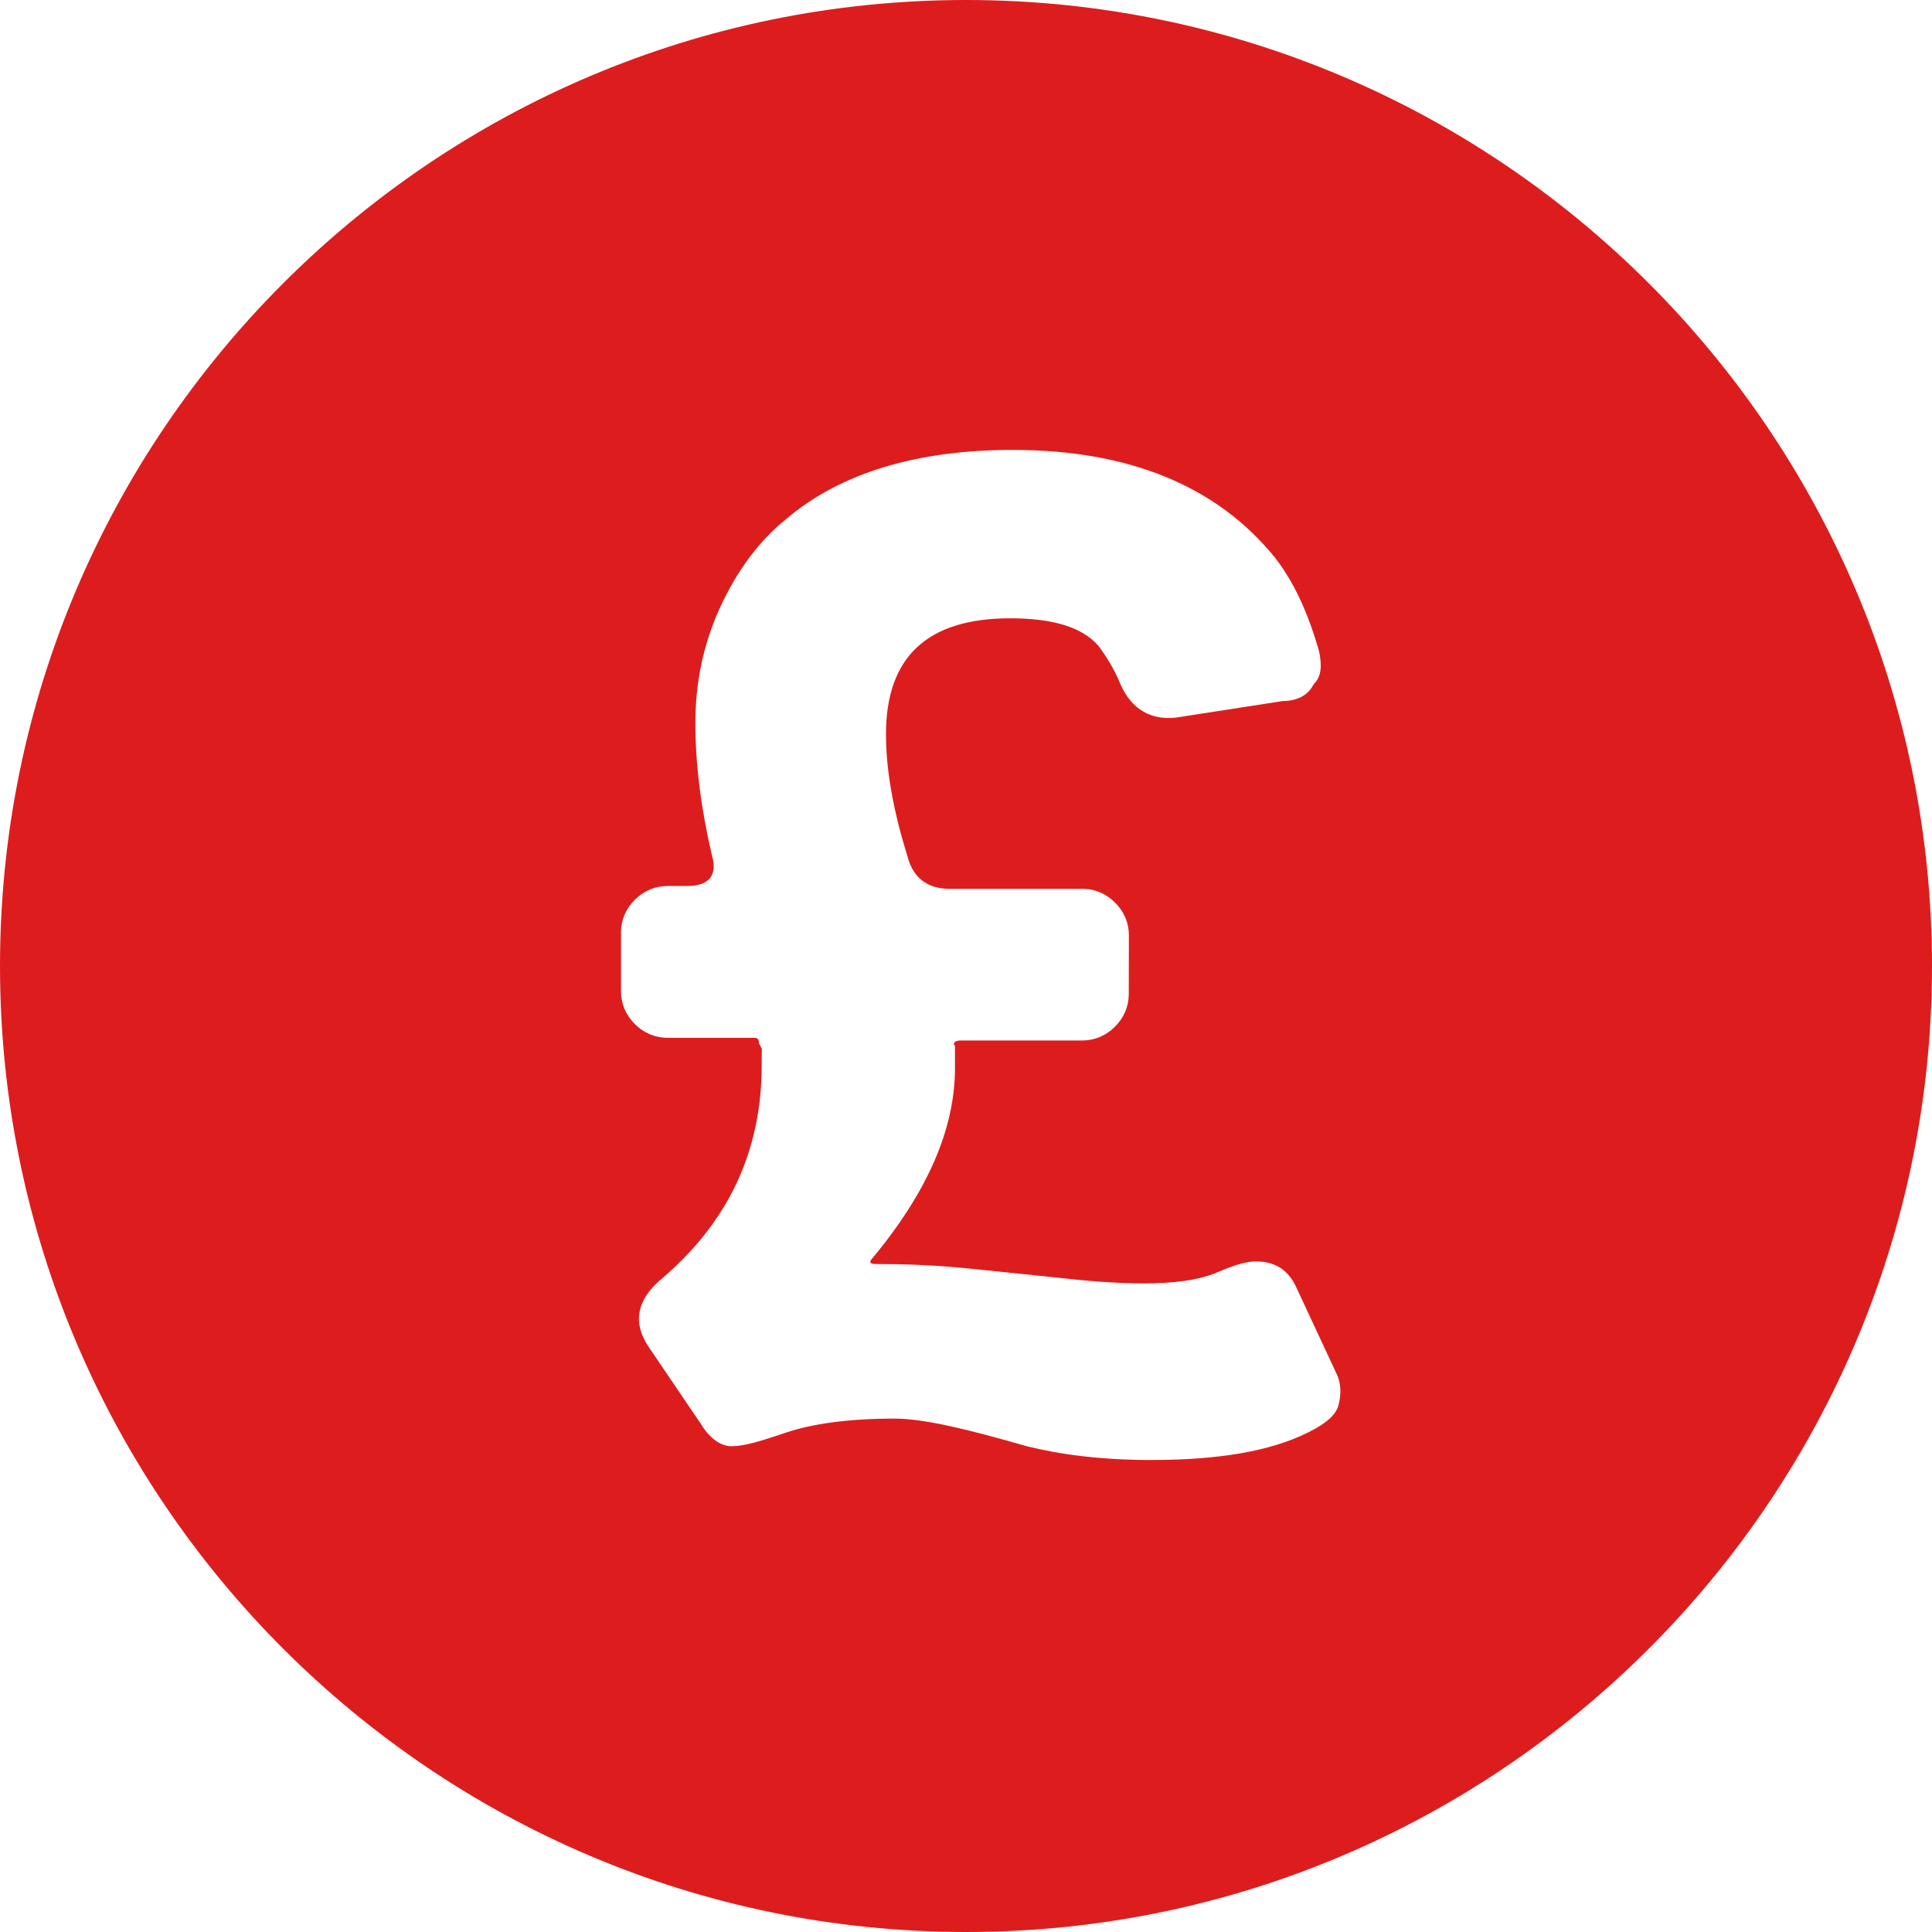 <svg viewBox="0 0 840 840" xmlns="http://www.w3.org/2000/svg" id="Layer_2"><defs><style>.cls-1{fill:#dd1d1d;stroke-width:0px;}</style></defs><g id="Layer_1-2"><path d="m420,0C188.39,0,0,188.39,0,420s188.39,420,420,420,420-188.39,420-420S651.61,0,420,0Zm162,610.78c-1.22,4.78-6,8.39-13.22,12-16.78,8.39-39.61,12-68.39,12-21.61,0-39.61-2.39-54-6-25.22-7.22-44.39-12-57.61-12-20.39,0-36,2.39-46.78,6s-18,6-24,6c-4.78,0-9.61-3.61-13.22-9.61l-22.78-33.61c-7.22-10.78-4.78-20.39,4.78-28.78,30-25.22,44.39-56.39,44.39-93.61l.05-7.17-1.22-2.39c0-2.39-1.22-2.39-2.39-2.39h-37.22c-6,0-10.78-2.39-14.39-6s-6-8.39-6-14.39v-25.22c0-6,2.39-10.78,6-14.39s8.39-6,14.39-6h8.39c9.61,0,13.22-4.78,10.78-13.22-4.78-20.39-7.22-39.61-7.22-57.61s3.61-34.78,10.78-50.39c7.22-15.61,16.78-28.78,28.78-38.39,24-20.39,57.61-30,98.39-30,50.39,0,88.78,15.61,114,46.78,8.39,10.78,14.39,24,19.22,40.78,1.22,6,1.22,10.78-2.39,14.39-2.39,4.78-7.22,7.22-13.22,7.22l-46.69,7.22c-10.78,1.22-19.22-3.61-24-14.39-2.39-6-6-12-9.61-16.78-7.22-8.39-20.39-12-38.39-12-36,0-54,16.78-54,50.39,0,16.78,3.61,34.78,9.61,54,2.39,8.39,8.39,13.22,18,13.22h57.61c6,0,10.78,2.39,14.39,6s6,8.39,6,14.39l-.05,25.17c0,6-2.39,10.78-6,14.39s-8.39,6-14.39,6h-52.78c-2.39,0-3.61,1.22-2.39,2.39v9.61c0,26.39-12,54-36,82.78-1.22,1.22-1.22,2.39,1.22,2.39l3.56.05c16.78,0,31.22,1.22,42,2.39l34.78,3.61c10.78,1.22,24,2.39,36,2.39,13.22,0,24-1.22,32.39-4.78,8.39-3.61,13.22-4.78,16.78-4.78,8.39,0,14.39,3.61,18,12l16.78,36c2.48,4.78,2.48,9.56,1.27,14.34h0Z" class="cls-1"></path></g></svg>